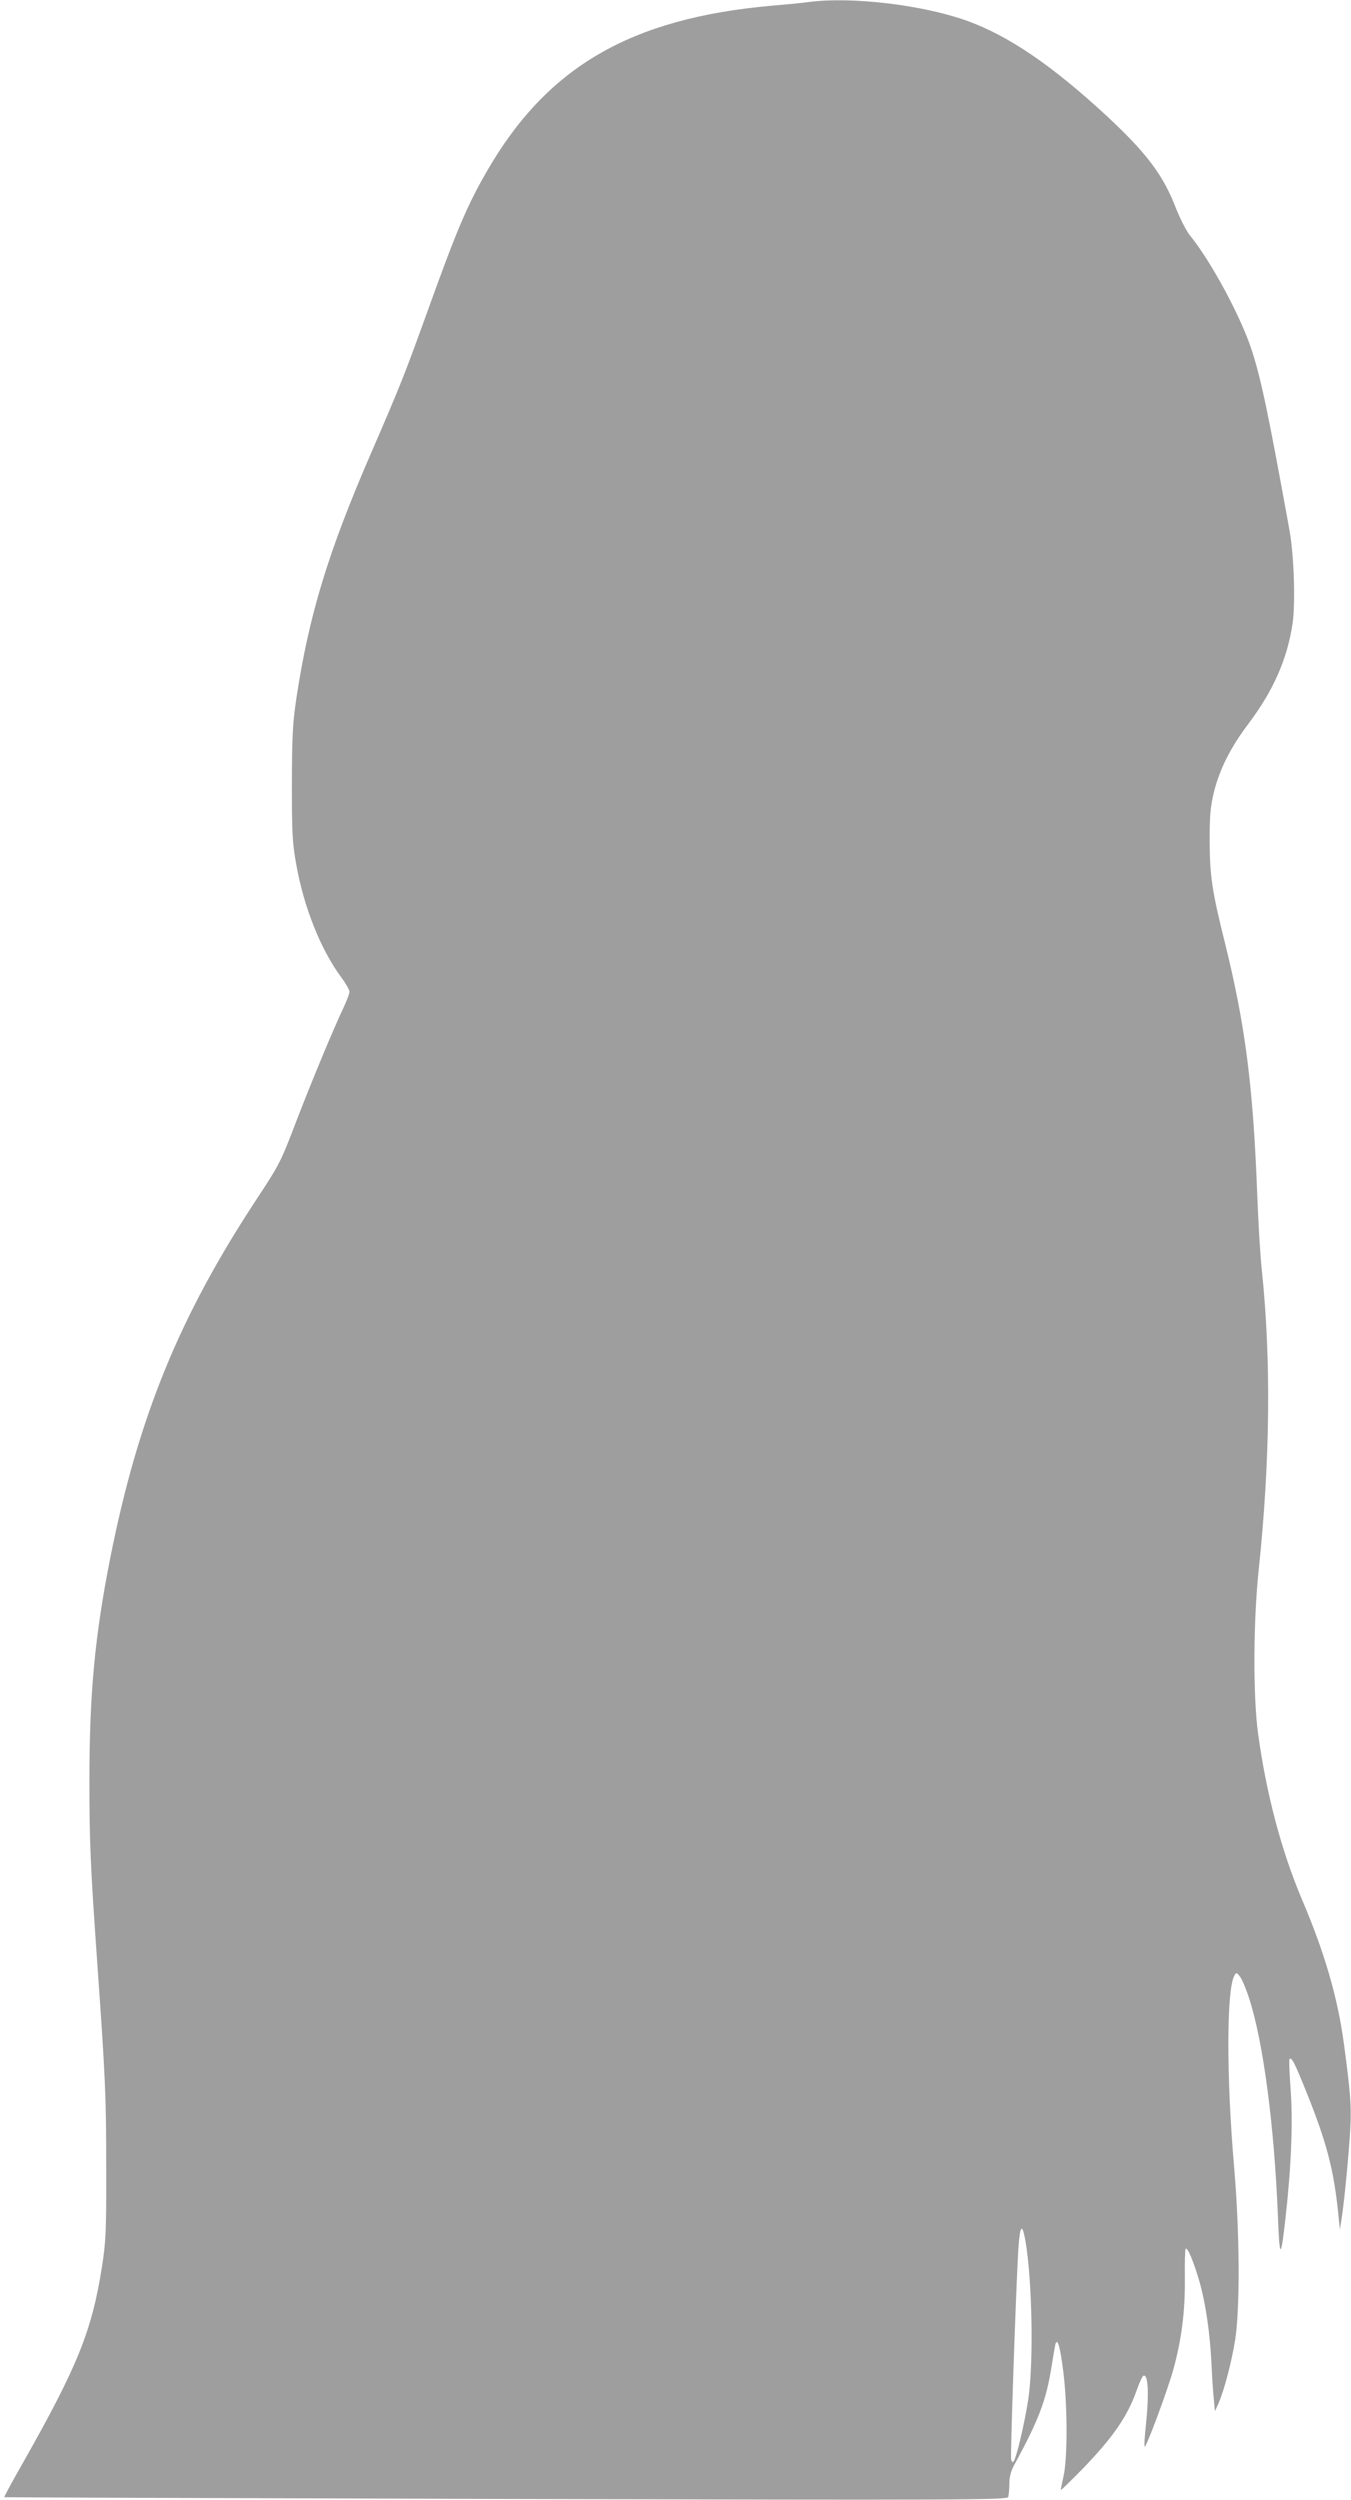 <?xml version="1.0" standalone="no"?>
<!DOCTYPE svg PUBLIC "-//W3C//DTD SVG 20010904//EN"
 "http://www.w3.org/TR/2001/REC-SVG-20010904/DTD/svg10.dtd">
<svg version="1.0" xmlns="http://www.w3.org/2000/svg"
 width="692pt" height="1280pt" viewBox="0 0 692 1280"
 preserveAspectRatio="xMidYMid meet">
<g transform="translate(0,1280) scale(0.1,-0.1)"
fill="#9e9e9e" stroke="none">
<path d="M4145 12790 c-33 -5 -118 -13 -190 -19 -725 -64 -1154 -313 -1463
-851 -102 -177 -157 -309 -310 -735 -111 -307 -132 -360 -281 -704 -220 -507
-318 -828 -383 -1256 -19 -130 -22 -190 -23 -440 0 -258 3 -304 23 -414 39
-217 124 -430 228 -572 24 -32 44 -67 44 -77 0 -9 -14 -46 -31 -82 -54 -114
-164 -379 -245 -590 -75 -196 -83 -213 -200 -390 -395 -600 -605 -1113 -748
-1830 -80 -402 -108 -699 -108 -1145 0 -318 5 -440 42 -960 40 -570 44 -661
44 -1020 1 -336 -2 -383 -22 -512 -51 -325 -126 -510 -399 -992 -57 -100 -103
-184 -101 -186 2 -1 1158 -5 2569 -9 2352 -6 2567 -5 2573 10 3 8 6 39 6 67 0
36 8 66 25 97 127 233 164 332 191 503 9 56 18 108 20 116 11 34 24 -13 40
-139 22 -170 23 -446 1 -540 -8 -36 -14 -66 -13 -68 2 -1 50 46 108 105 158
163 232 270 279 402 14 41 31 77 36 78 25 9 29 -97 12 -257 -6 -56 -9 -103 -6
-106 7 -8 117 286 147 395 43 155 61 303 59 469 -1 78 1 145 4 149 10 9 42
-68 71 -169 31 -108 53 -257 61 -413 3 -66 8 -149 12 -185 l6 -65 18 40 c30
69 67 210 86 327 25 164 23 553 -6 888 -39 452 -39 900 1 974 10 19 11 19 29
-3 10 -12 32 -64 48 -114 73 -228 129 -658 147 -1122 8 -212 15 -213 38 -5 30
263 39 494 27 659 -6 85 -9 157 -6 159 11 12 26 -18 90 -177 102 -255 138
-393 161 -626 l7 -70 8 50 c15 90 41 368 46 480 5 105 0 175 -33 420 -32 238
-99 468 -215 740 -106 251 -182 538 -225 850 -26 192 -25 574 4 845 58 553 63
1068 16 1520 -9 80 -19 255 -24 390 -21 557 -61 870 -165 1290 -67 268 -78
344 -79 525 0 133 4 175 22 250 30 119 85 228 177 350 128 170 199 332 226
514 15 105 7 350 -16 476 -107 590 -144 769 -192 918 -54 170 -209 458 -318
592 -18 22 -49 83 -70 135 -66 173 -152 287 -358 478 -278 257 -501 409 -715
486 -227 81 -587 124 -807 96z m1099 -11423 c41 -165 54 -652 22 -857 -20
-126 -61 -299 -75 -313 -5 -5 -10 1 -12 15 -4 22 23 812 36 1056 7 116 16 149
29 99z"/>
</g>
</svg>
